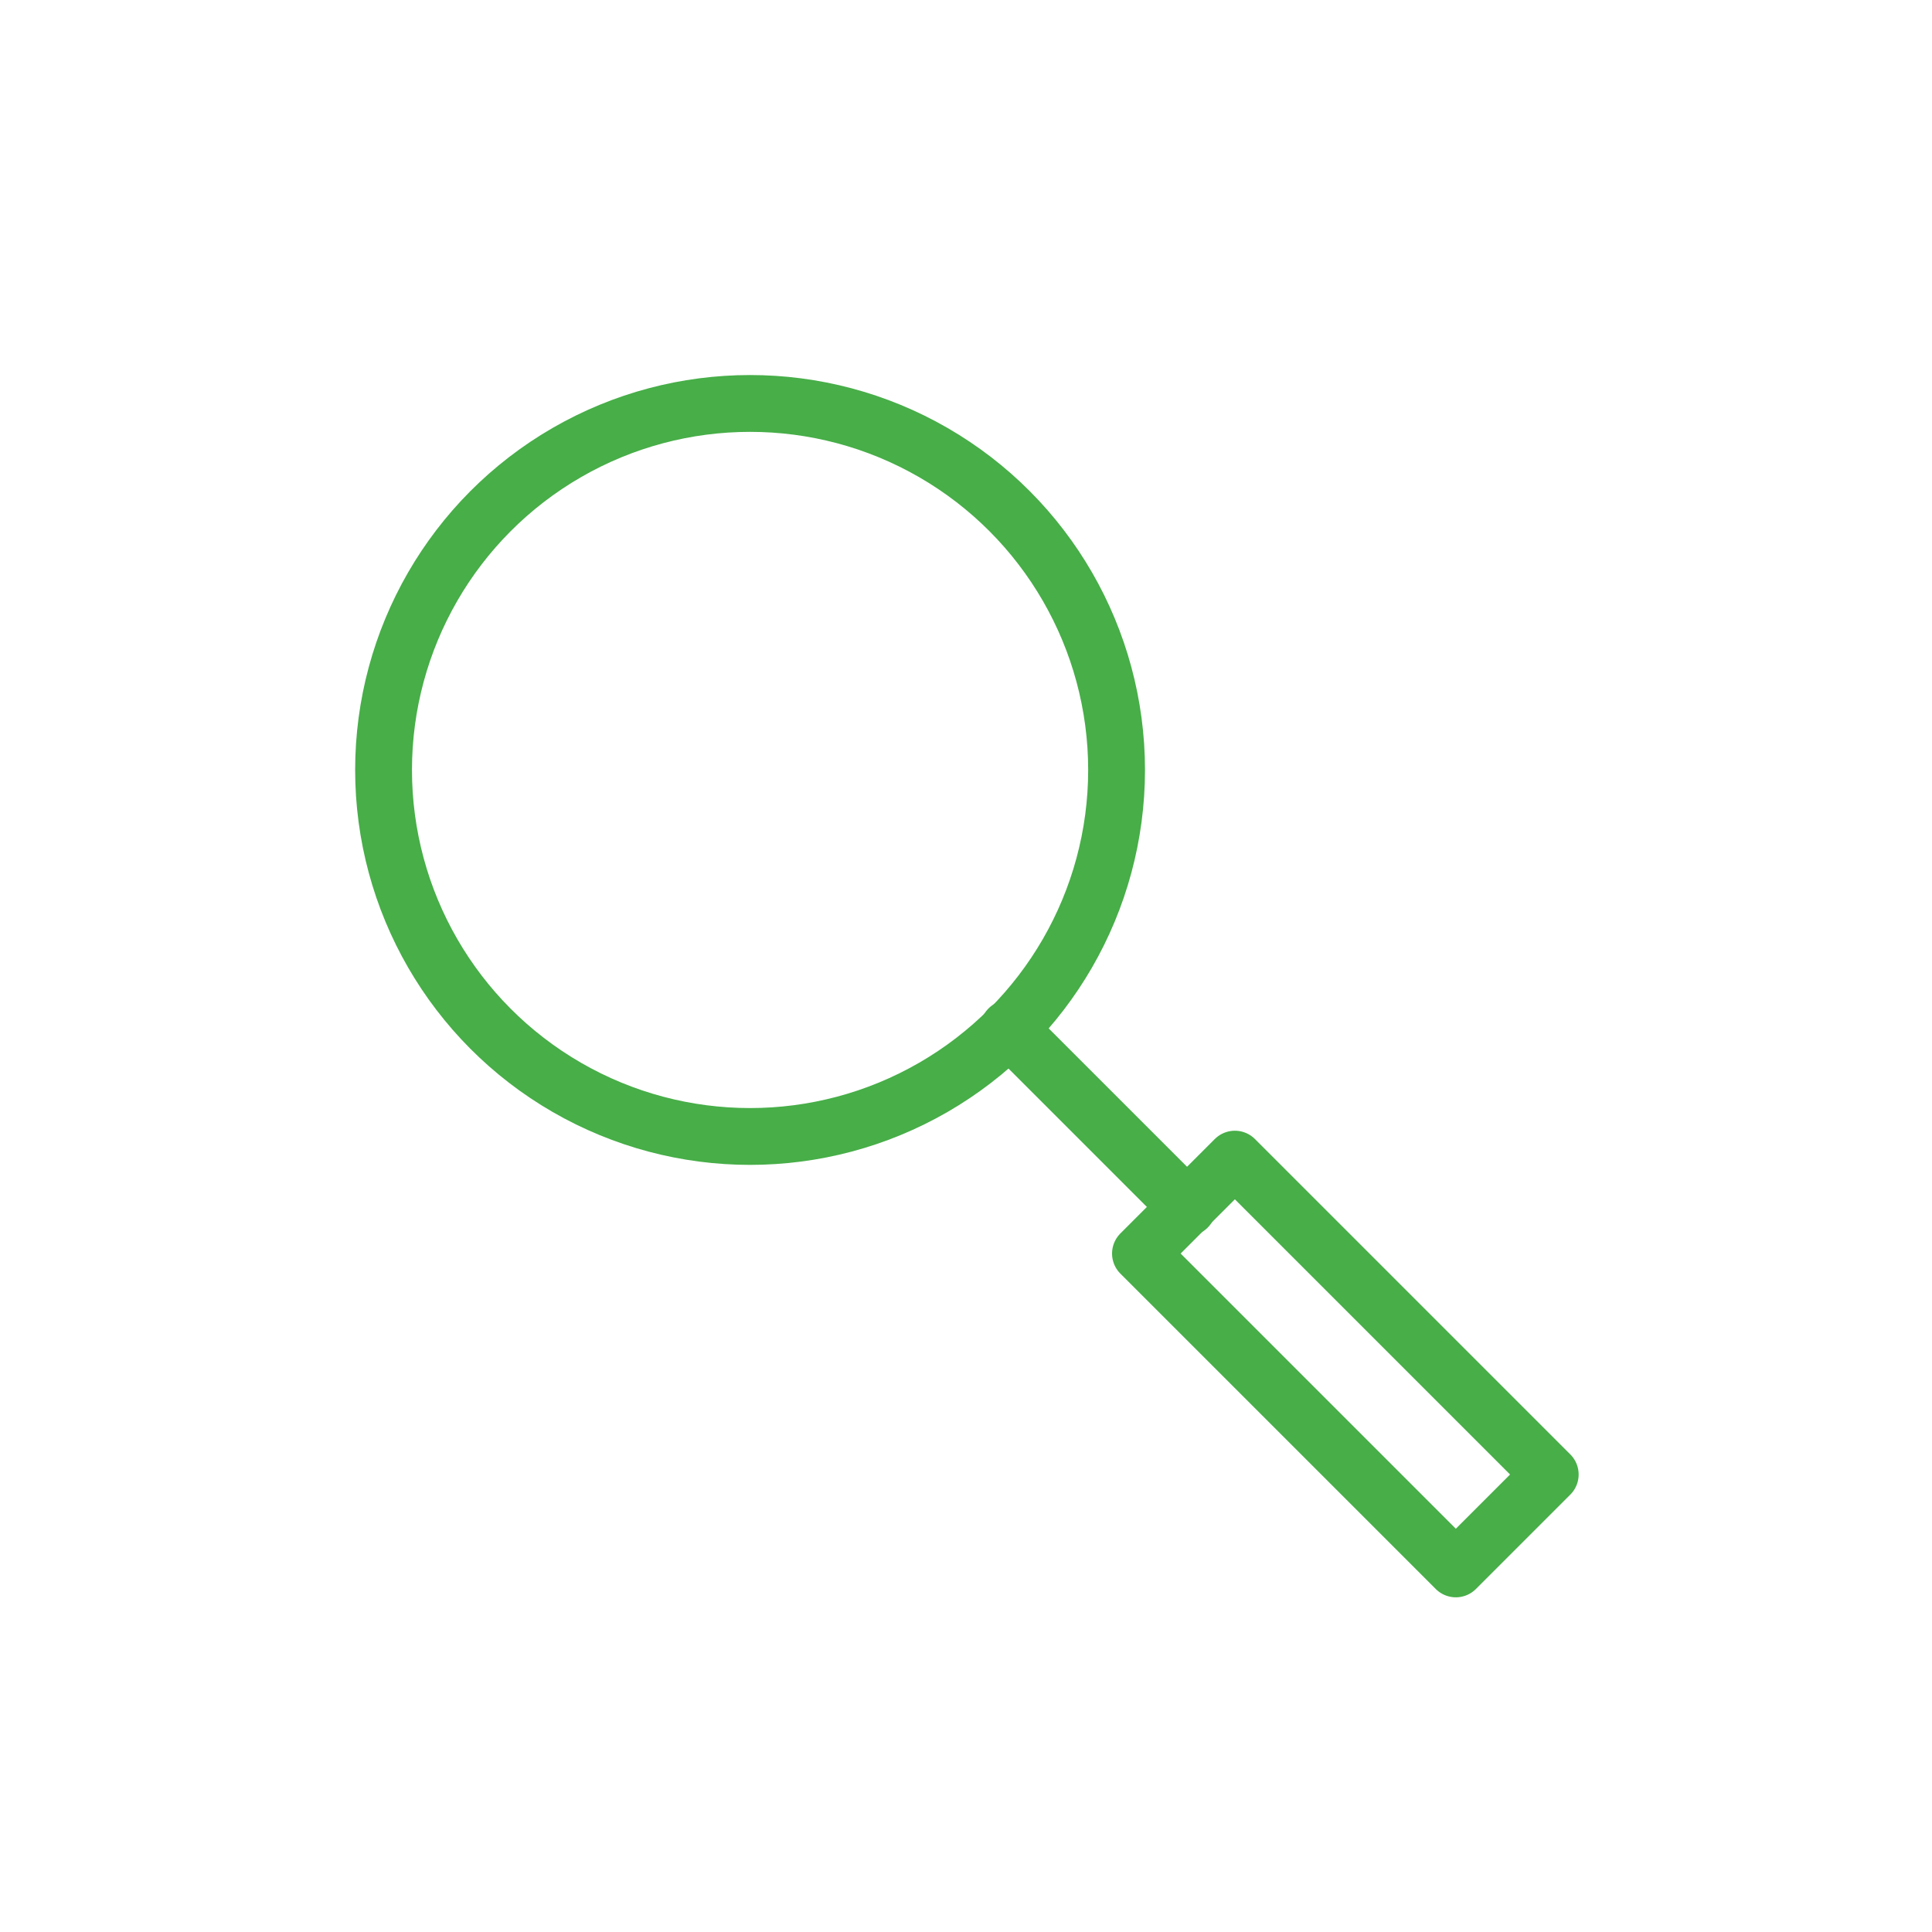 <?xml version="1.0" encoding="UTF-8"?>
<!-- Generator: Adobe Illustrator 28.0.0, SVG Export Plug-In . SVG Version: 6.00 Build 0)  -->
<svg xmlns="http://www.w3.org/2000/svg" xmlns:xlink="http://www.w3.org/1999/xlink" version="1.1" id="Layer_1" x="0px" y="0px" viewBox="0 0 68 68" style="enable-background:new 0 0 68 68;" xml:space="preserve">
<style type="text/css">
	.st0{fill:none;stroke:#47AE48;stroke-width:2;stroke-linecap:round;stroke-linejoin:round;stroke-miterlimit:10;}
	.st1{fill:none;stroke:#FFFFFF;stroke-width:2;stroke-linecap:round;stroke-linejoin:round;stroke-miterlimit:10;}
</style>
<circle class="st0" cx="26.4" cy="27.1" r="12.9"></circle>
<line class="st0" x1="41.8" y1="42.5" x2="35.5" y2="36.2"></line>
<rect x="45" y="40.2" transform="matrix(0.707 -0.707 0.707 0.707 -20.096 47.514)" class="st0" width="4.7" height="15.7"></rect>
</svg>
